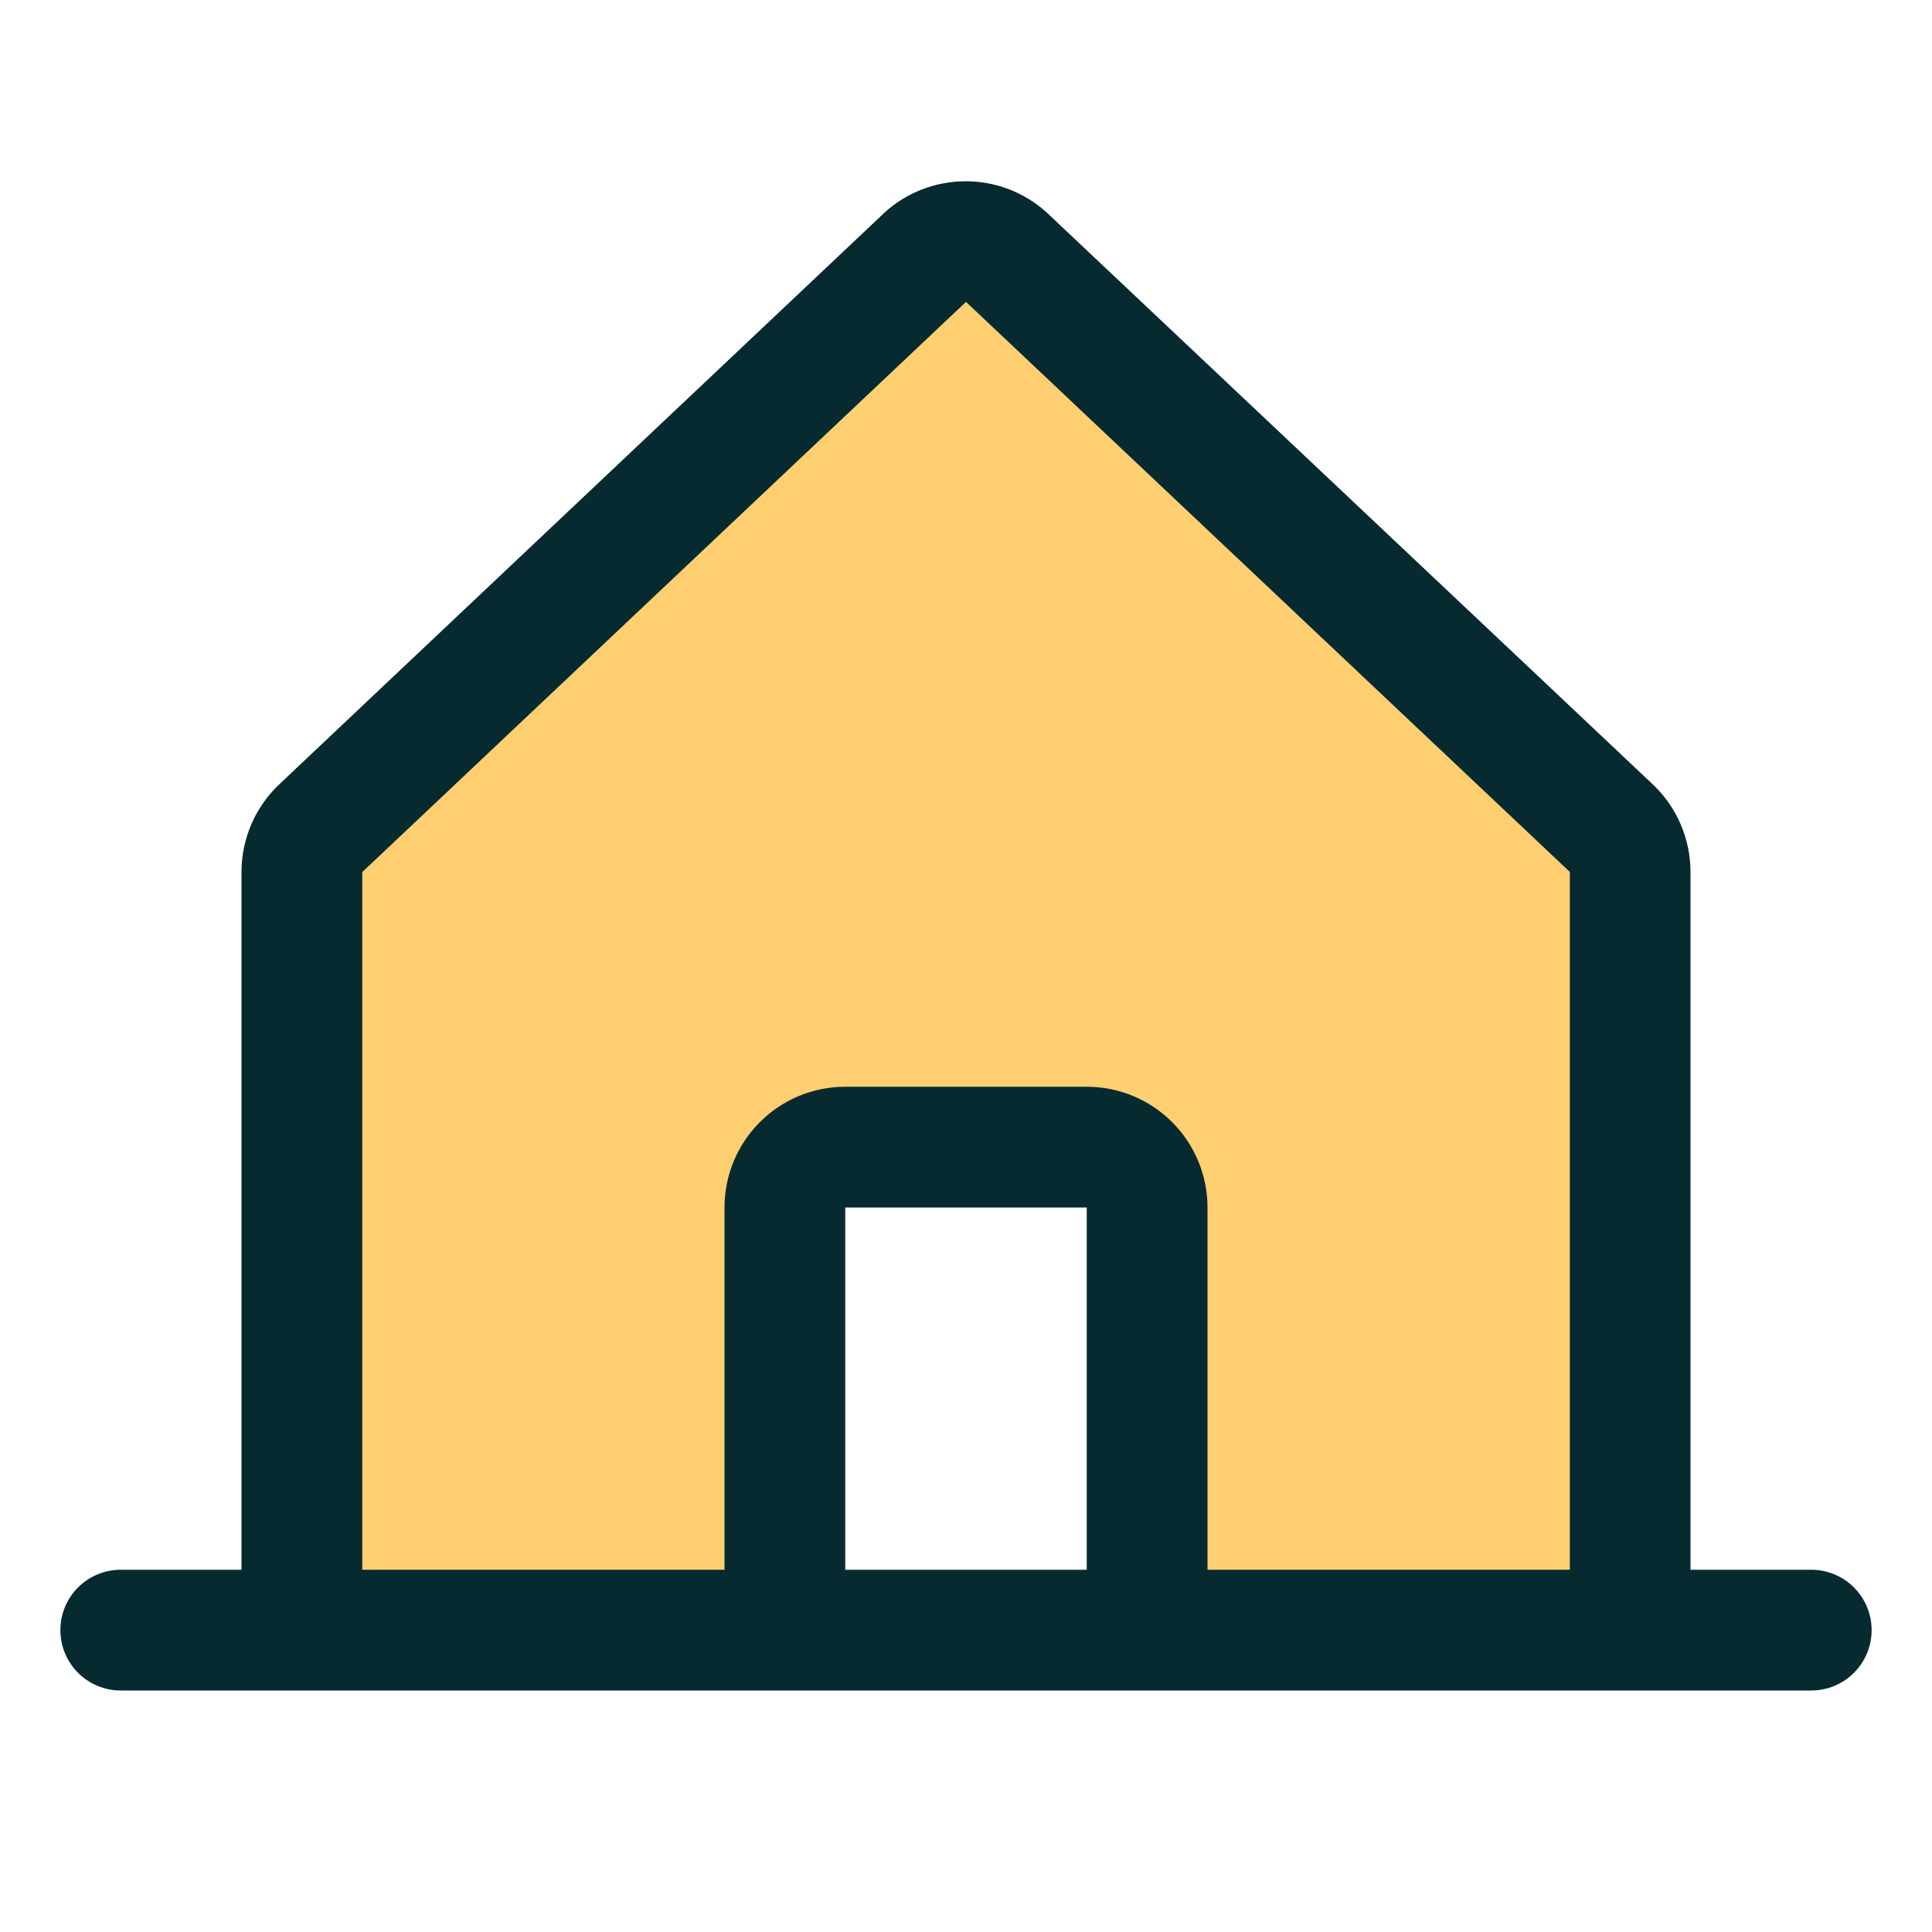 <?xml version="1.0" encoding="UTF-8"?> <svg xmlns="http://www.w3.org/2000/svg" width="48" height="48" viewBox="0 0 48 48" fill="none"><path d="M40.5 21.664V40.5H28.5V30C28.5 29.602 28.342 29.221 28.061 28.939C27.779 28.658 27.398 28.5 27 28.5H21C20.602 28.5 20.221 28.658 19.939 28.939C19.658 29.221 19.5 29.602 19.5 30V40.5H7.5V21.664C7.5 21.455 7.544 21.248 7.628 21.057C7.713 20.866 7.837 20.694 7.991 20.554L22.991 6.39C23.267 6.139 23.628 5.999 24.001 5.999C24.374 5.999 24.734 6.139 25.011 6.39L40.011 20.554C40.165 20.695 40.288 20.866 40.373 21.057C40.457 21.248 40.5 21.455 40.5 21.664Z" fill="#FFCF72"></path><path d="M45 39H42V21.666C42 21.25 41.914 20.84 41.747 20.459C41.58 20.079 41.336 19.738 41.031 19.457L26.031 5.304C26.023 5.298 26.016 5.291 26.01 5.284C25.458 4.781 24.738 4.503 23.992 4.503C23.245 4.503 22.525 4.781 21.973 5.284L21.953 5.304L6.969 19.457C6.664 19.738 6.42 20.079 6.253 20.459C6.086 20.84 6 21.25 6 21.666V39H3C2.602 39 2.221 39.158 1.939 39.439C1.658 39.721 1.5 40.102 1.5 40.5C1.5 40.898 1.658 41.279 1.939 41.561C2.221 41.842 2.602 42 3 42H45C45.398 42 45.779 41.842 46.061 41.561C46.342 41.279 46.5 40.898 46.5 40.5C46.5 40.102 46.342 39.721 46.061 39.439C45.779 39.158 45.398 39 45 39ZM9 21.666L9.021 21.647L24 7.5L38.981 21.643L39.002 21.662V39H30V30C30 29.204 29.684 28.441 29.121 27.879C28.559 27.316 27.796 27 27 27H21C20.204 27 19.441 27.316 18.879 27.879C18.316 28.441 18 29.204 18 30V39H9V21.666ZM27 39H21V30H27V39Z" fill="#062A2F"></path></svg> 